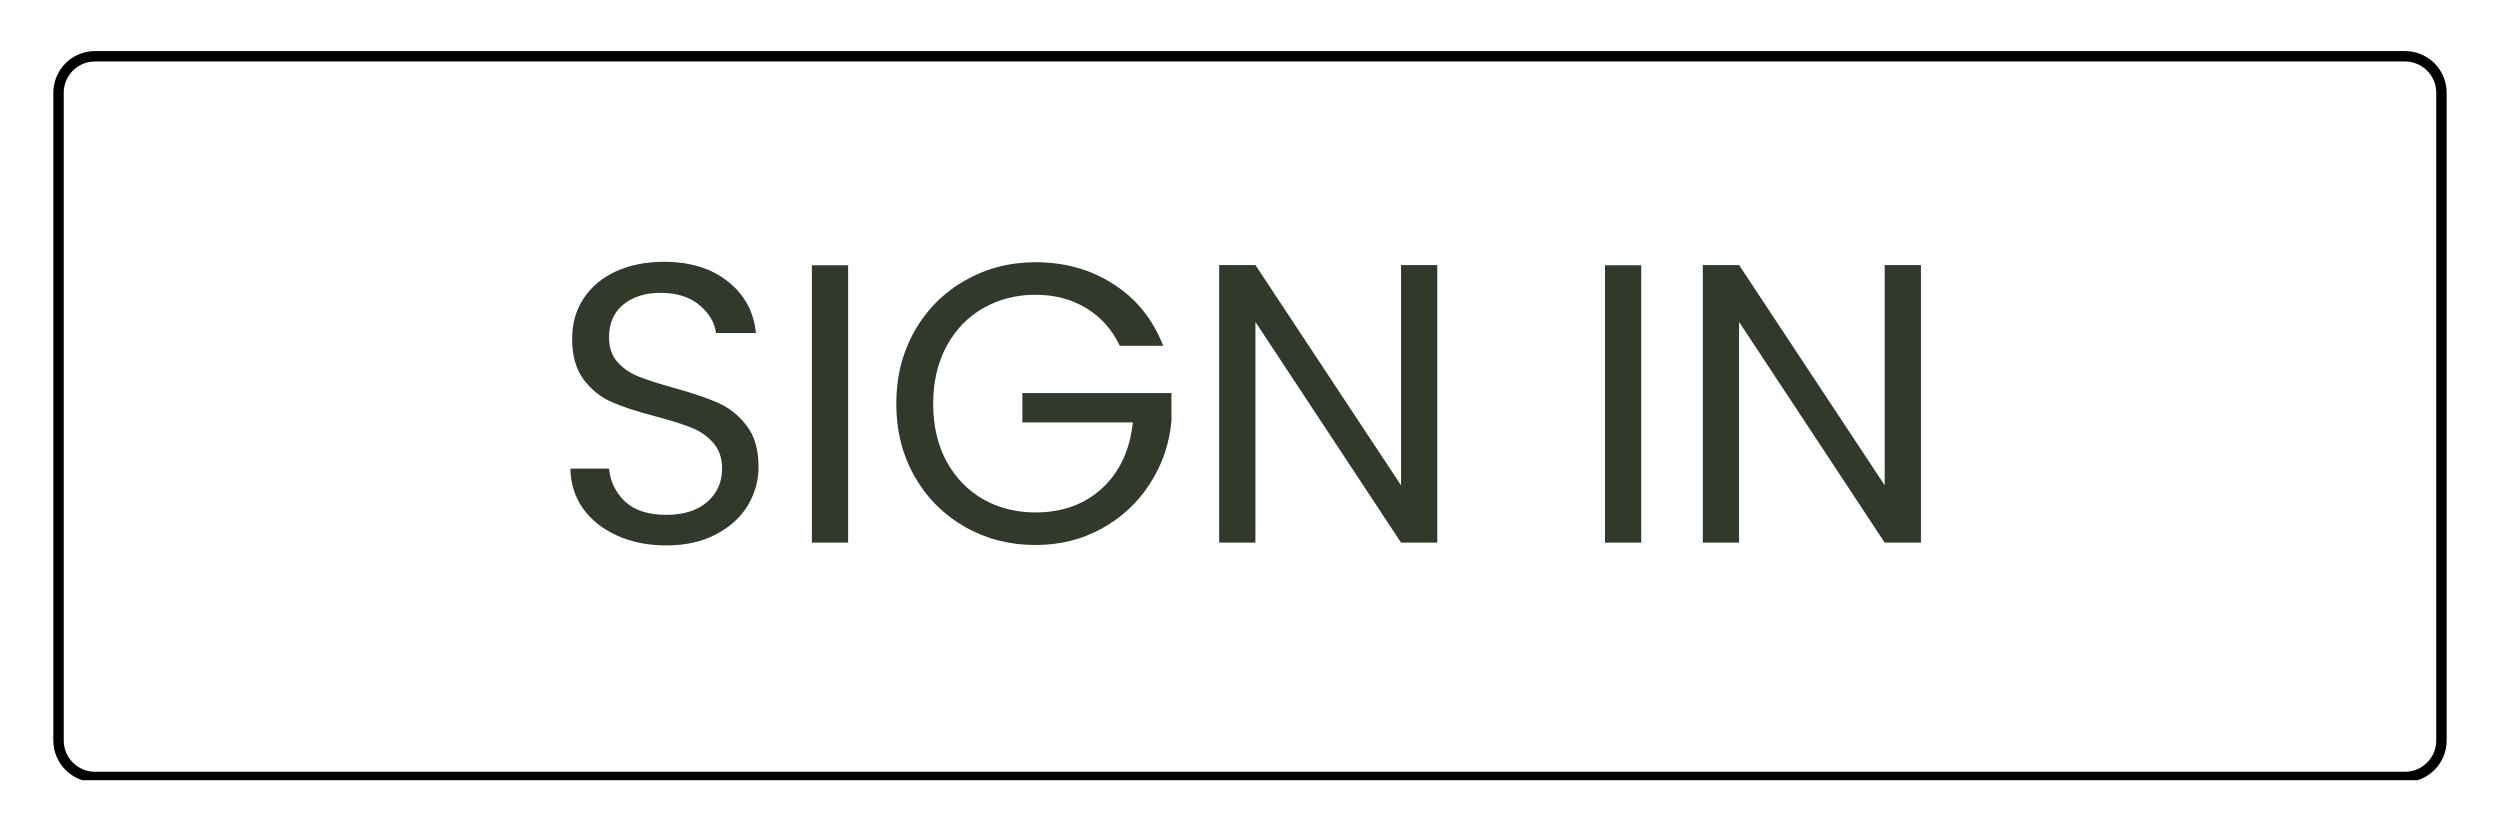 <svg xmlns="http://www.w3.org/2000/svg" xmlns:xlink="http://www.w3.org/1999/xlink" width="240" zoomAndPan="magnify" viewBox="0 0 180 60" height="80" preserveAspectRatio="xMidYMid meet" version="1.0"><defs><g/><clipPath id="1336948e8c"><path d="M 3.84 3.676 L 176.215 3.676 L 176.215 56.176 L 3.84 56.176 Z M 3.84 3.676 " clip-rule="nonzero"/></clipPath><clipPath id="0db230b1f7"><path d="M 6.84 3.676 L 173.16 3.676 C 174.816 3.676 176.16 5.02 176.16 6.676 L 176.16 53.316 C 176.16 54.973 174.816 56.316 173.16 56.316 L 6.84 56.316 C 5.184 56.316 3.84 54.973 3.84 53.316 L 3.84 6.676 C 3.84 5.02 5.184 3.676 6.84 3.676 Z M 6.84 3.676 " clip-rule="nonzero"/></clipPath></defs><g clip-path="url(#1336948e8c)"><g clip-path="url(#0db230b1f7)"><path stroke-linecap="butt" transform="matrix(0.75, 0, 0, 0.75, 3.839, 3.675)" fill="none" stroke-linejoin="miter" d="M 4.001 0.001 L 225.761 0.001 C 227.97 0.001 229.761 1.793 229.761 4.001 L 229.761 66.189 C 229.761 68.397 227.97 70.189 225.761 70.189 L 4.001 70.189 C 1.793 70.189 0.001 68.397 0.001 66.189 L 0.001 4.001 C 0.001 1.793 1.793 0.001 4.001 0.001 Z M 4.001 0.001 " stroke="#000000" stroke-width="2" stroke-opacity="1" stroke-miterlimit="4"/></g></g><g fill="#30392a" fill-opacity="1"><g transform="translate(39.443, 39.068)"><g><path d="M 8.531 0.203 C 7.219 0.203 6.039 -0.031 5 -0.5 C 3.957 -0.969 3.141 -1.613 2.547 -2.438 C 1.953 -3.27 1.645 -4.234 1.625 -5.328 L 4.406 -5.328 C 4.5 -4.391 4.883 -3.598 5.562 -2.953 C 6.25 -2.316 7.238 -2 8.531 -2 C 9.77 -2 10.75 -2.305 11.469 -2.922 C 12.188 -3.547 12.547 -4.348 12.547 -5.328 C 12.547 -6.086 12.332 -6.707 11.906 -7.188 C 11.488 -7.664 10.961 -8.031 10.328 -8.281 C 9.703 -8.531 8.859 -8.797 7.797 -9.078 C 6.473 -9.422 5.414 -9.766 4.625 -10.109 C 3.832 -10.453 3.156 -10.988 2.594 -11.719 C 2.031 -12.457 1.75 -13.445 1.75 -14.688 C 1.75 -15.781 2.023 -16.742 2.578 -17.578 C 3.129 -18.422 3.906 -19.07 4.906 -19.531 C 5.914 -19.988 7.066 -20.219 8.359 -20.219 C 10.234 -20.219 11.766 -19.75 12.953 -18.812 C 14.148 -17.875 14.828 -16.633 14.984 -15.094 L 12.109 -15.094 C 12.016 -15.852 11.613 -16.523 10.906 -17.109 C 10.207 -17.691 9.273 -17.984 8.109 -17.984 C 7.016 -17.984 6.125 -17.703 5.438 -17.141 C 4.75 -16.578 4.406 -15.789 4.406 -14.781 C 4.406 -14.051 4.609 -13.457 5.016 -13 C 5.43 -12.539 5.941 -12.191 6.547 -11.953 C 7.148 -11.711 7.992 -11.441 9.078 -11.141 C 10.398 -10.773 11.461 -10.414 12.266 -10.062 C 13.066 -9.707 13.75 -9.16 14.312 -8.422 C 14.883 -7.691 15.172 -6.695 15.172 -5.438 C 15.172 -4.469 14.914 -3.551 14.406 -2.688 C 13.895 -1.832 13.129 -1.133 12.109 -0.594 C 11.098 -0.062 9.906 0.203 8.531 0.203 Z M 8.531 0.203 "/></g></g></g><g fill="#30392a" fill-opacity="1"><g transform="translate(56.253, 39.068)"><g><path d="M 4.812 -19.969 L 4.812 0 L 2.203 0 L 2.203 -19.969 Z M 4.812 -19.969 "/></g></g></g><g fill="#30392a" fill-opacity="1"><g transform="translate(63.298, 39.068)"><g><path d="M 17.328 -14.172 C 16.773 -15.336 15.973 -16.238 14.922 -16.875 C 13.867 -17.52 12.645 -17.844 11.25 -17.844 C 9.863 -17.844 8.609 -17.52 7.484 -16.875 C 6.367 -16.238 5.488 -15.32 4.844 -14.125 C 4.207 -12.938 3.891 -11.562 3.891 -10 C 3.891 -8.426 4.207 -7.047 4.844 -5.859 C 5.488 -4.68 6.367 -3.77 7.484 -3.125 C 8.609 -2.488 9.863 -2.172 11.25 -2.172 C 13.195 -2.172 14.801 -2.754 16.062 -3.922 C 17.32 -5.086 18.055 -6.664 18.266 -8.656 L 10.312 -8.656 L 10.312 -10.766 L 21.047 -10.766 L 21.047 -8.766 C 20.898 -7.117 20.383 -5.613 19.5 -4.25 C 18.625 -2.883 17.469 -1.805 16.031 -1.016 C 14.602 -0.223 13.008 0.172 11.25 0.172 C 9.406 0.172 7.719 -0.258 6.188 -1.125 C 4.656 -2 3.445 -3.207 2.562 -4.75 C 1.676 -6.301 1.234 -8.051 1.234 -10 C 1.234 -11.945 1.676 -13.695 2.562 -15.25 C 3.445 -16.801 4.656 -18.008 6.188 -18.875 C 7.719 -19.75 9.406 -20.188 11.25 -20.188 C 13.375 -20.188 15.25 -19.66 16.875 -18.609 C 18.508 -17.566 19.703 -16.086 20.453 -14.172 Z M 17.328 -14.172 "/></g></g></g><g fill="#30392a" fill-opacity="1"><g transform="translate(85.578, 39.068)"><g><path d="M 17.906 0 L 15.297 0 L 4.812 -15.891 L 4.812 0 L 2.203 0 L 2.203 -19.984 L 4.812 -19.984 L 15.297 -4.125 L 15.297 -19.984 L 17.906 -19.984 Z M 17.906 0 "/></g></g></g><g fill="#30392a" fill-opacity="1"><g transform="translate(105.71, 39.068)"><g/></g></g><g fill="#30392a" fill-opacity="1"><g transform="translate(113.356, 39.068)"><g><path d="M 4.812 -19.969 L 4.812 0 L 2.203 0 L 2.203 -19.969 Z M 4.812 -19.969 "/></g></g></g><g fill="#30392a" fill-opacity="1"><g transform="translate(120.401, 39.068)"><g><path d="M 17.906 0 L 15.297 0 L 4.812 -15.891 L 4.812 0 L 2.203 0 L 2.203 -19.984 L 4.812 -19.984 L 15.297 -4.125 L 15.297 -19.984 L 17.906 -19.984 Z M 17.906 0 "/></g></g></g></svg>
